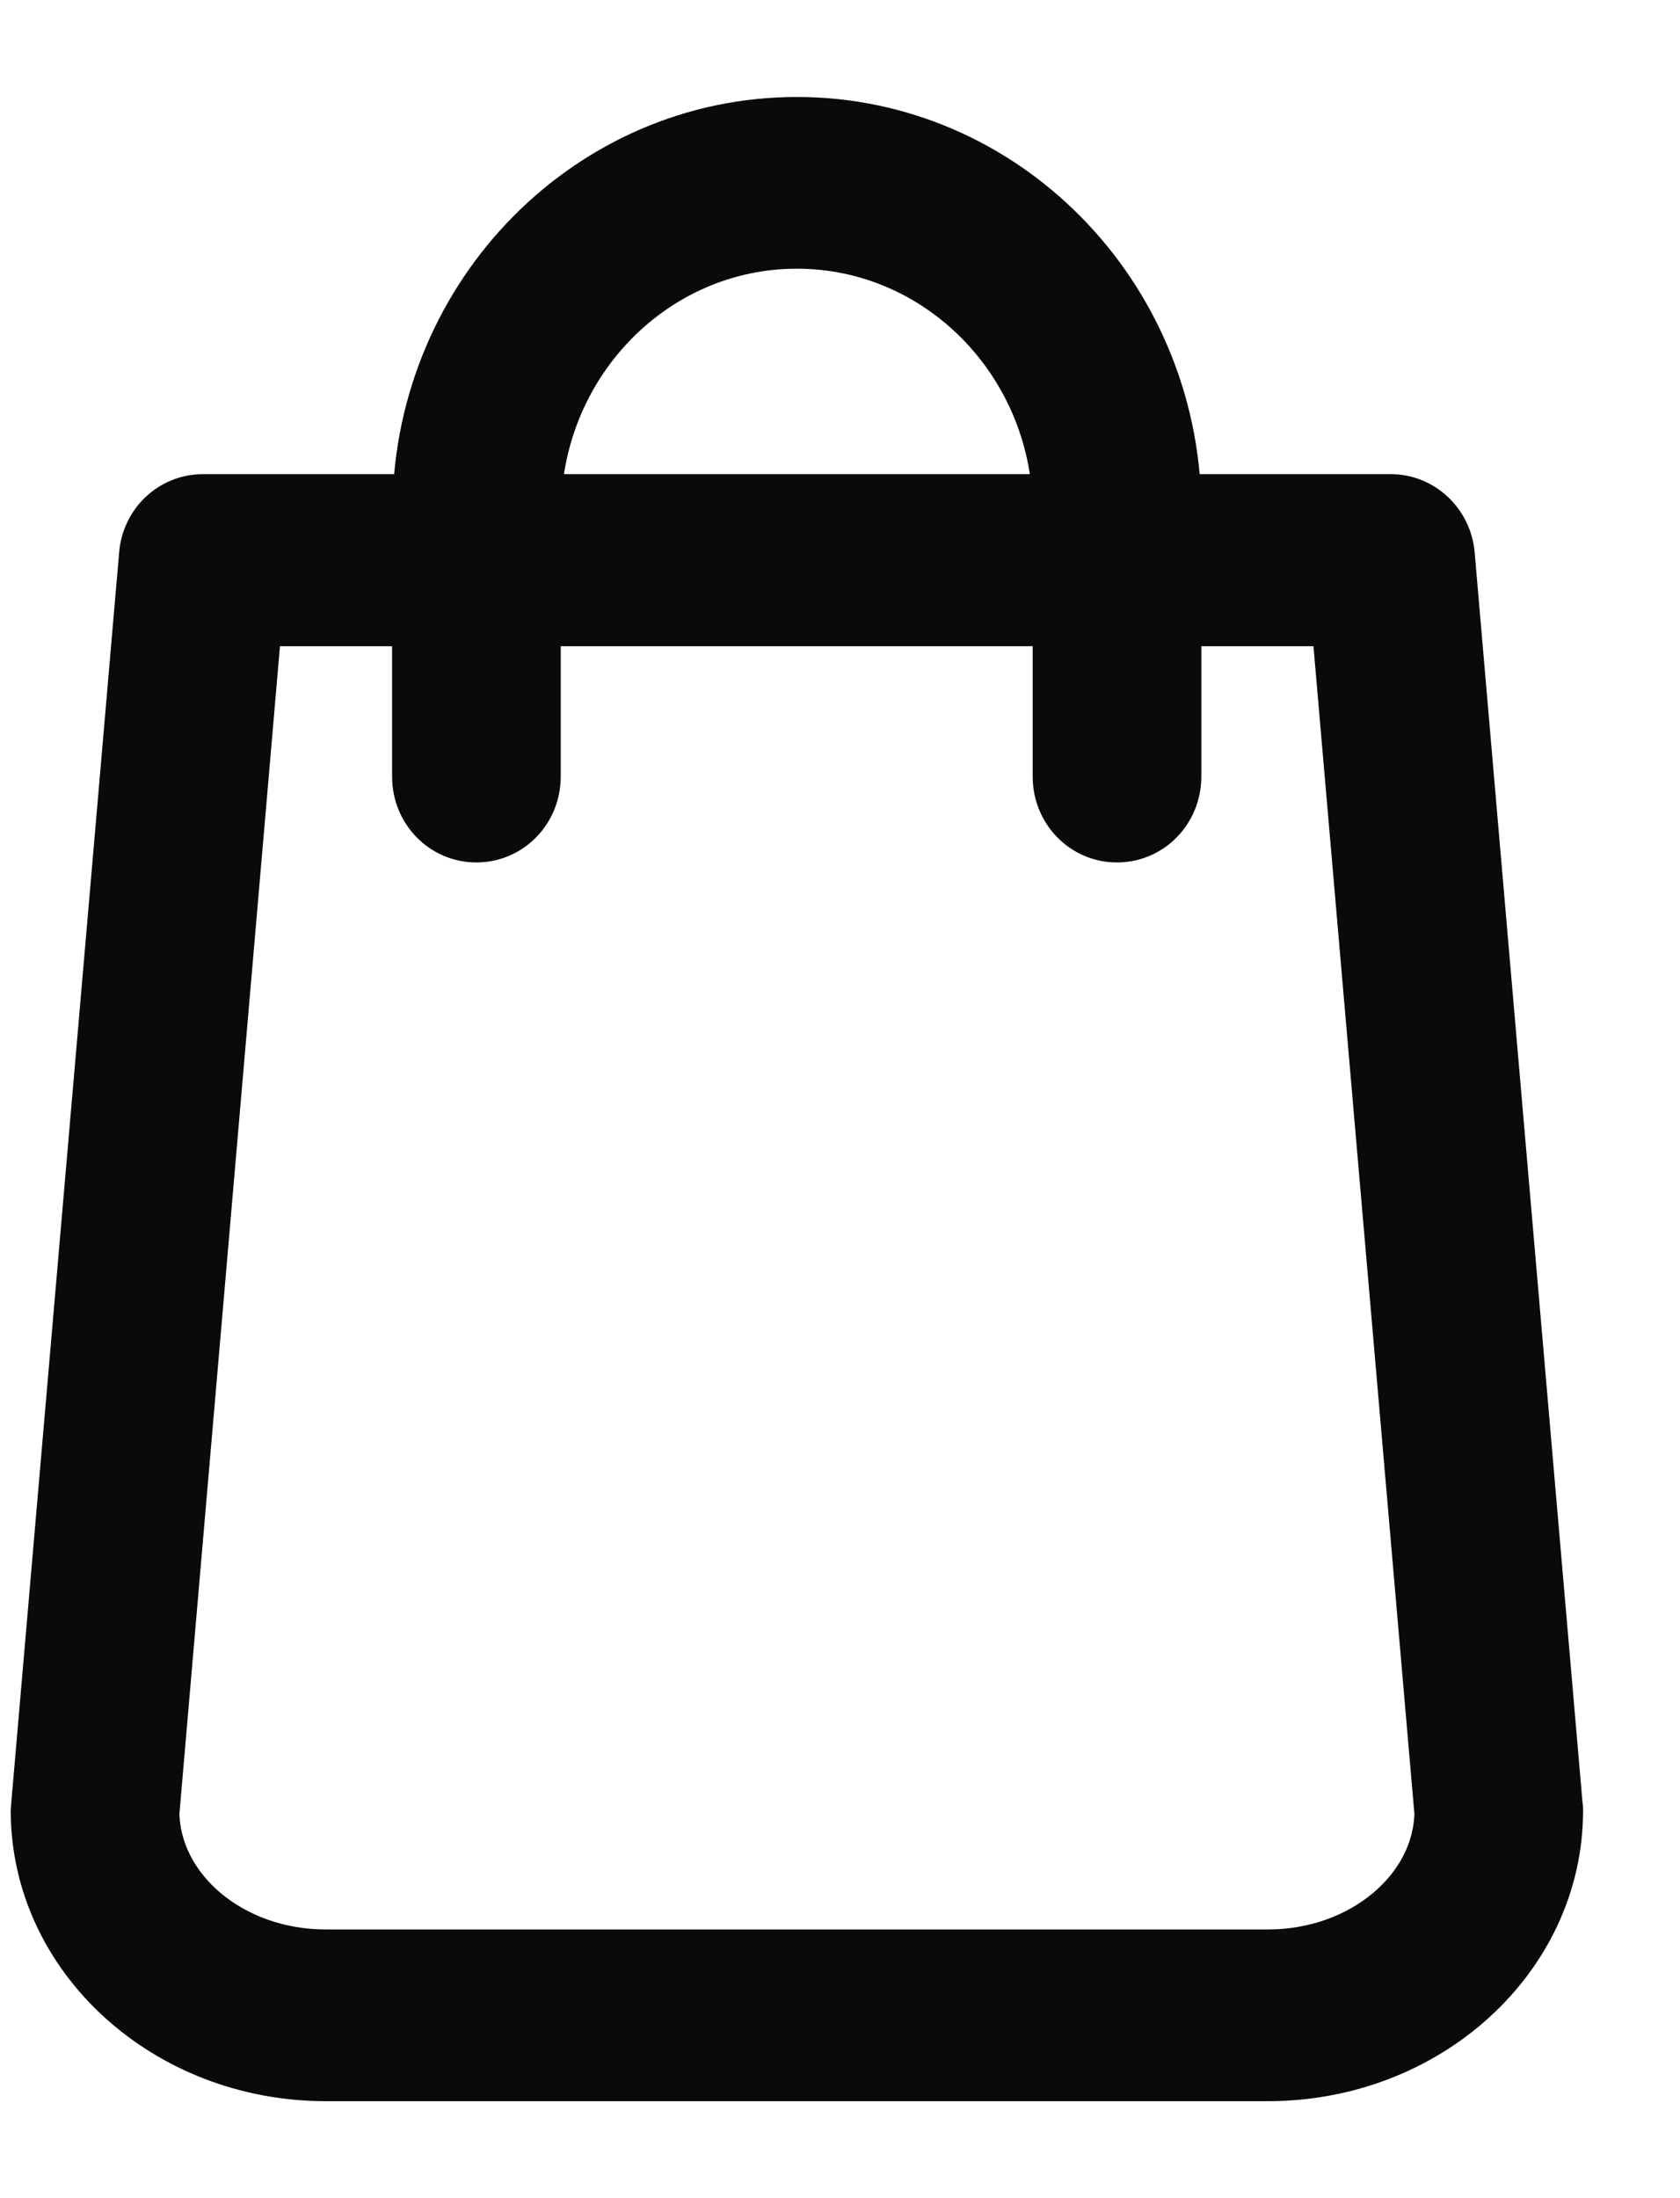 <?xml version="1.0" encoding="UTF-8"?>
<svg width="13px" height="17px" viewBox="0 0 13 17" version="1.1" xmlns="http://www.w3.org/2000/svg" xmlns:xlink="http://www.w3.org/1999/xlink">
    <!-- Generator: Sketch 63.1 (92452) - https://sketch.com -->
    <title>cart</title>
    <desc>Created with Sketch.</desc>
    <g id="Page-1" stroke="none" stroke-width="1" fill="none" fill-rule="evenodd">
        <g id="Contact-Us---Mobile" transform="translate(-347, -73)" fill="#0A0A0A" fill-rule="nonzero" stroke="#0A0A0A" stroke-width="0.5">
            <g id="nav" transform="translate(0, 59)">
                <g id="Group-2" transform="translate(269, 15)">
                    <g id="cart" transform="translate(78.333, 0)">
                        <path d="M11.664,12.966 L10.829,3.294 C10.811,3.08 10.635,2.917 10.43,2.917 L8.713,2.917 C8.689,1.304 7.407,0 5.833,0 C4.259,0 2.978,1.304 2.954,2.917 L1.237,2.917 C1.028,2.917 0.855,3.08 0.838,3.294 L0.003,12.966 C0.003,12.979 0,12.991 0,13.003 C0,14.104 0.981,15 2.188,15 L9.479,15 C10.686,15 11.667,14.104 11.667,13.003 C11.667,12.991 11.667,12.979 11.664,12.966 Z M5.833,0.828 C6.963,0.828 7.884,1.761 7.908,2.917 L3.759,2.917 C3.783,1.761 4.704,0.828 5.833,0.828 Z M9.479,14.172 L2.188,14.172 C1.431,14.172 0.817,13.656 0.805,13.021 L1.604,3.748 L2.951,3.748 L2.951,5.006 C2.951,5.236 3.13,5.42 3.353,5.42 C3.577,5.42 3.756,5.236 3.756,5.006 L3.756,3.748 L7.908,3.748 L7.908,5.006 C7.908,5.236 8.087,5.42 8.31,5.42 C8.534,5.42 8.713,5.236 8.713,5.006 L8.713,3.748 L10.06,3.748 L10.862,13.021 C10.85,13.656 10.233,14.172 9.479,14.172 Z" id="Shape"></path>
                    </g>
                </g>
            </g>
        </g>
    </g>
</svg>